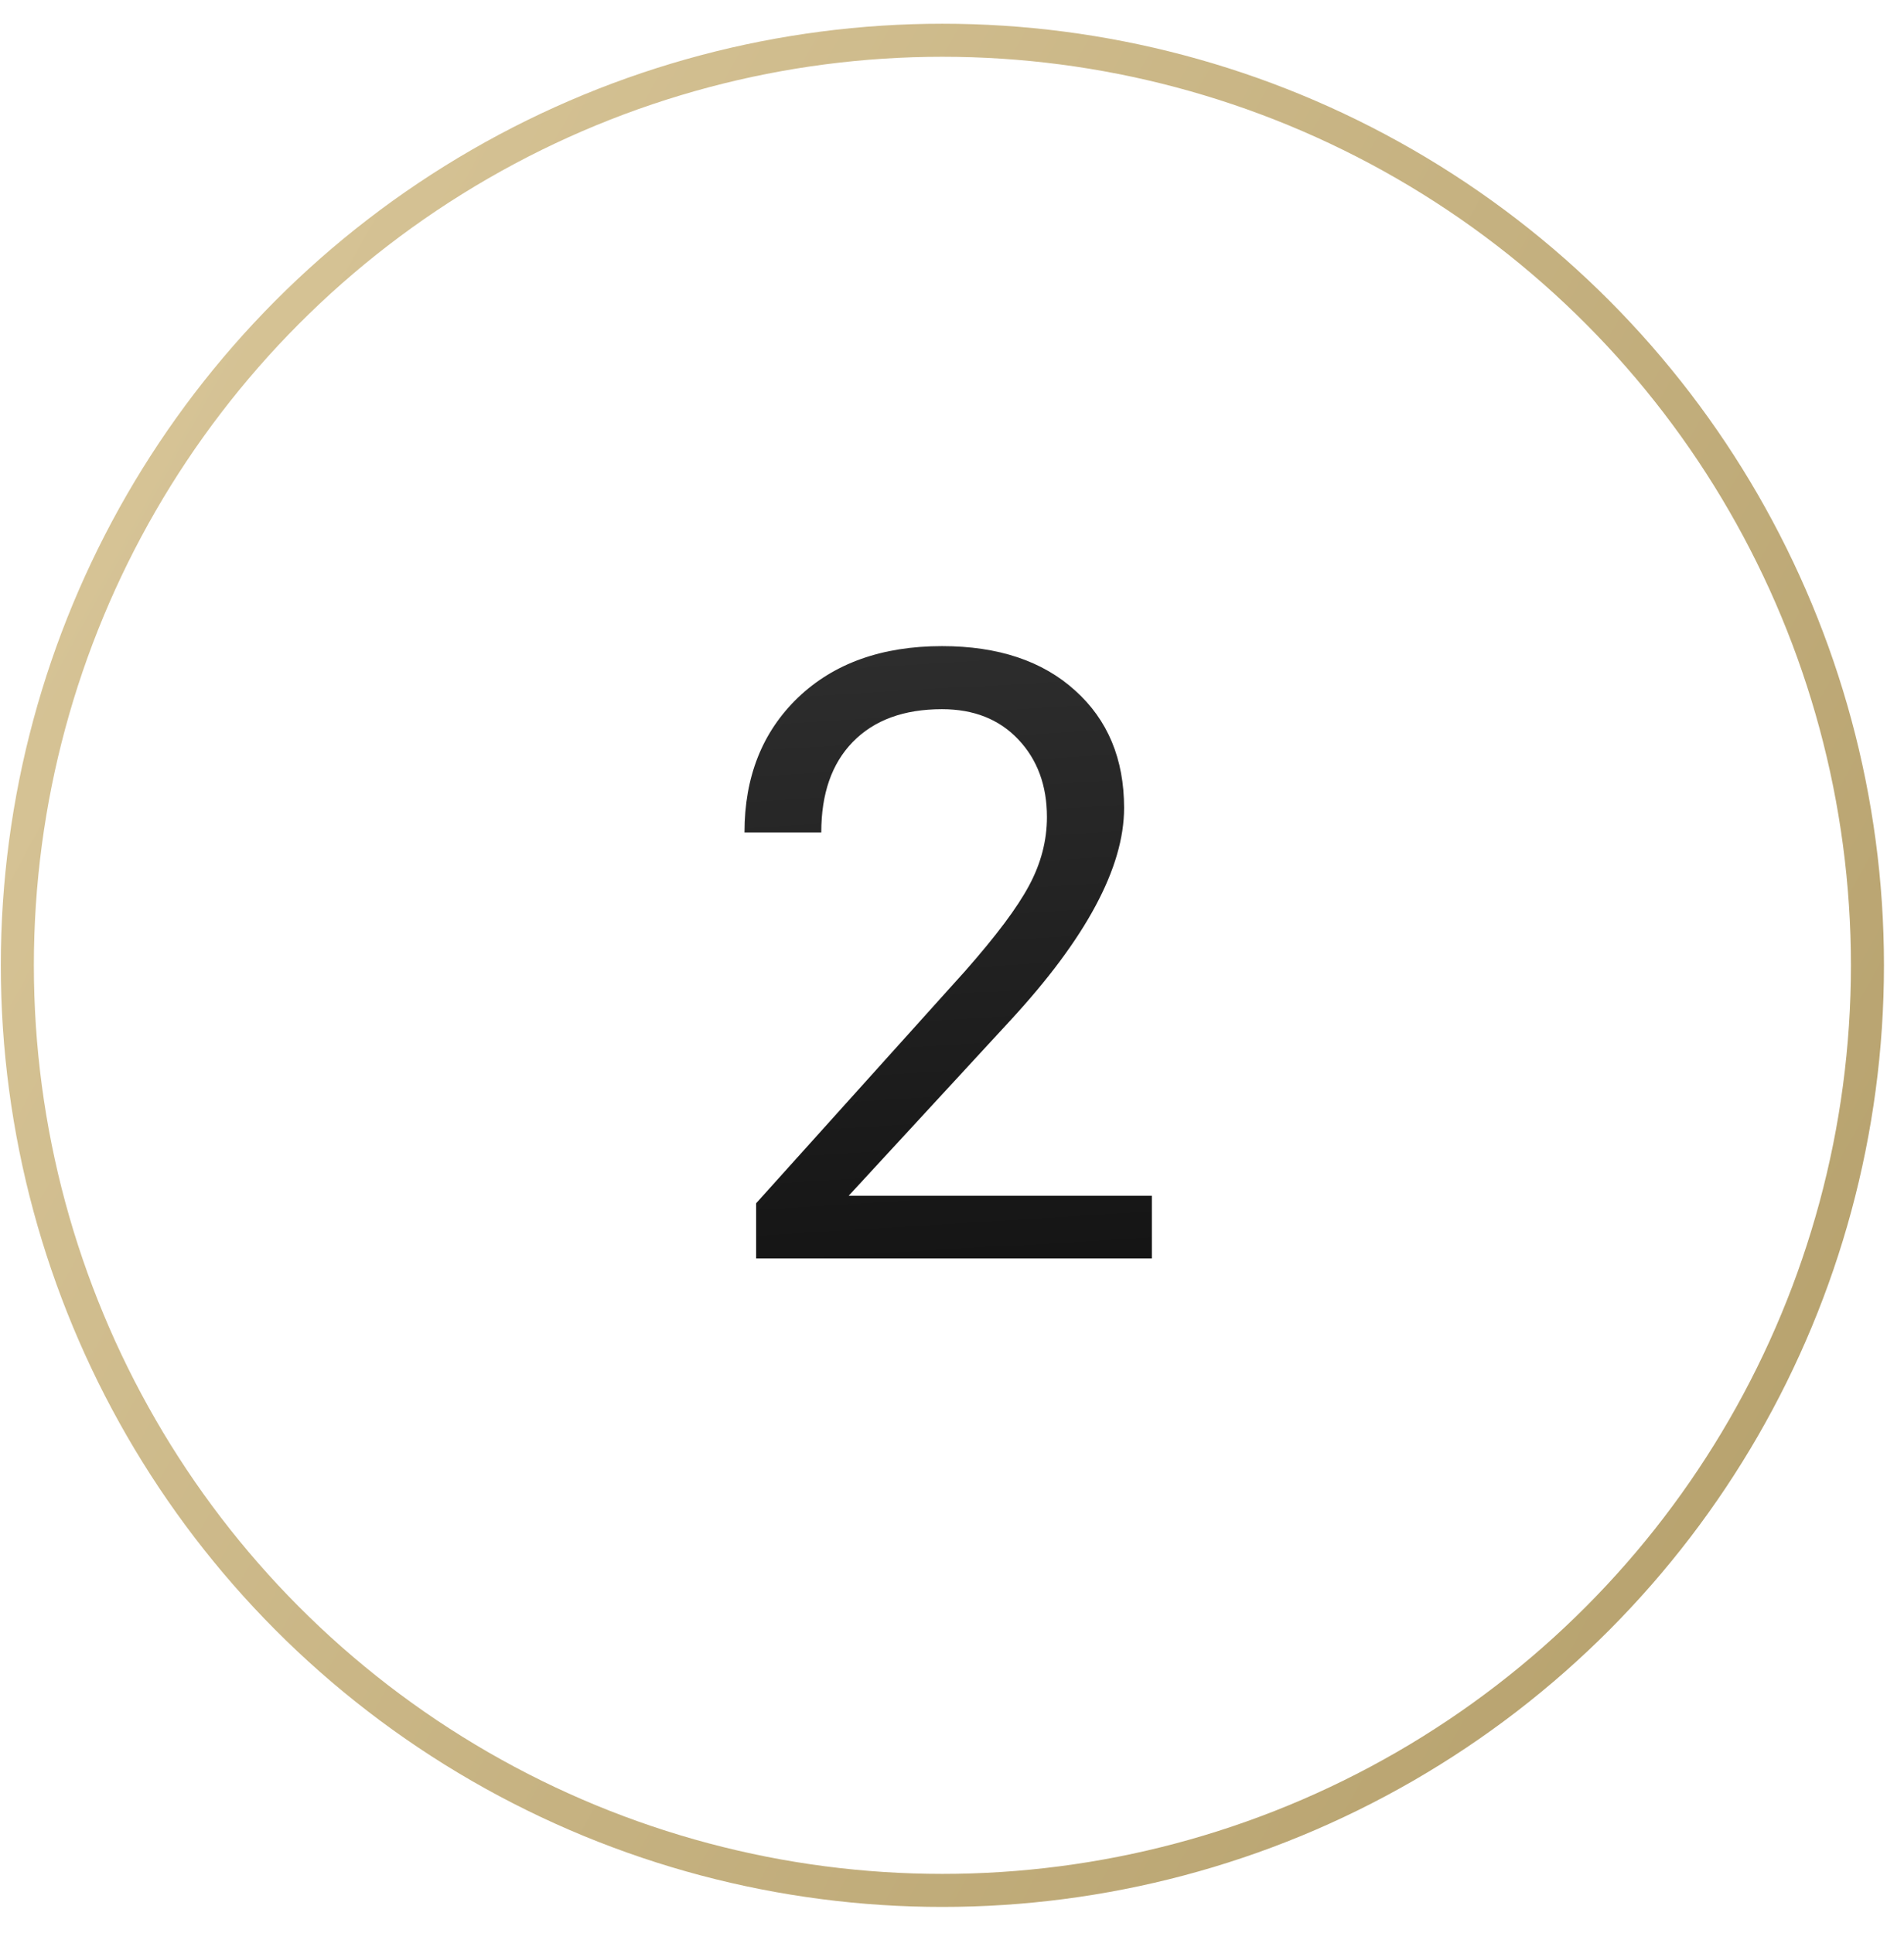 <?xml version="1.0" encoding="UTF-8"?> <svg xmlns="http://www.w3.org/2000/svg" width="65" height="66" viewBox="0 0 65 66" fill="none"> <path d="M39.324 42.961H25.813V41.077L32.951 33.146C34.008 31.947 34.736 30.975 35.132 30.229C35.538 29.474 35.741 28.695 35.741 27.892C35.741 26.816 35.415 25.933 34.764 25.244C34.112 24.554 33.244 24.21 32.158 24.21C30.855 24.21 29.84 24.583 29.113 25.329C28.395 26.065 28.037 27.094 28.037 28.416H25.416C25.416 26.518 26.026 24.984 27.244 23.813C28.471 22.642 30.109 22.057 32.158 22.057C34.075 22.057 35.59 22.562 36.704 23.573C37.818 24.573 38.375 25.909 38.375 27.581C38.375 29.61 37.082 32.028 34.495 34.832L28.971 40.822H39.324V42.961Z" fill="url(#paint0_linear)"></path> <circle cx="32.172" cy="32.954" r="31.58" stroke="url(#paint1_linear)" stroke-width="1.128"></circle> <defs> <linearGradient id="paint0_linear" x1="33.407" y1="16.023" x2="35.465" y2="49.869" gradientUnits="userSpaceOnUse"> <stop stop-color="#343434"></stop> <stop offset="1" stop-color="#0D0D0D"></stop> </linearGradient> <linearGradient id="paint1_linear" x1="-54.718" y1="-7.728" x2="90.433" y2="72.129" gradientUnits="userSpaceOnUse"> <stop stop-color="#F3E2BA"></stop> <stop offset="1" stop-color="#A7915A"></stop> </linearGradient> </defs> </svg> 